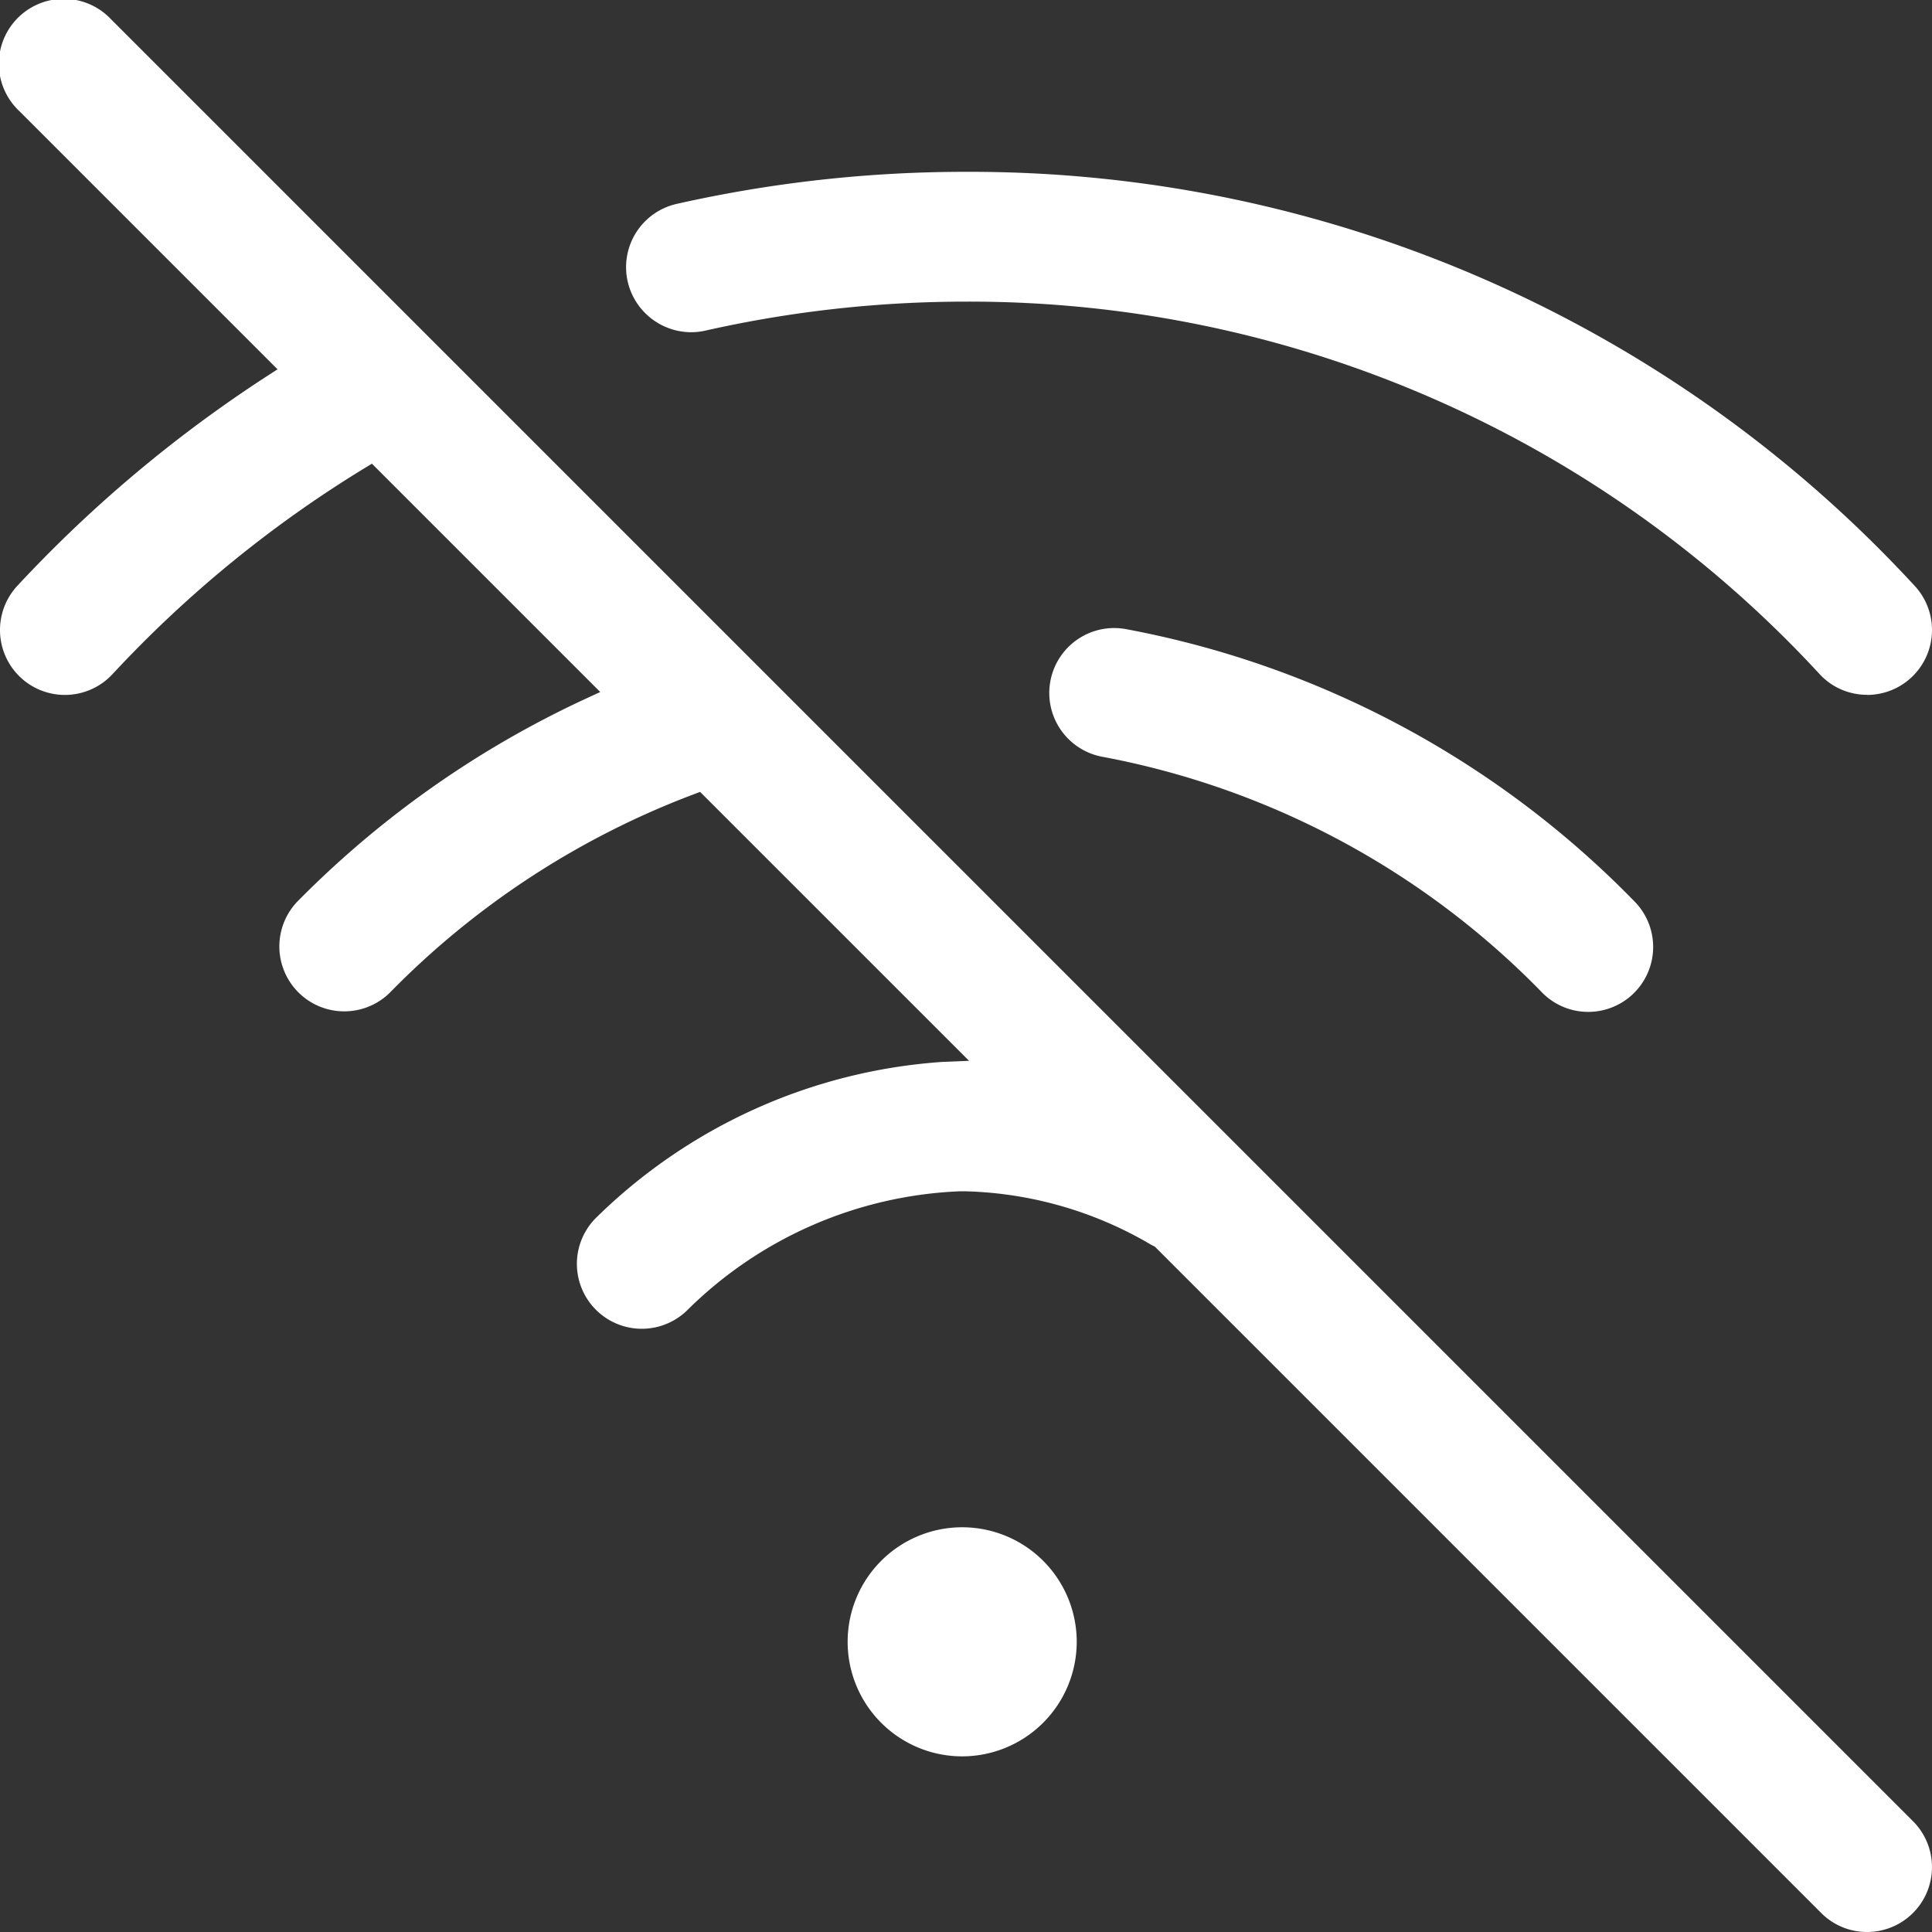 <svg xmlns="http://www.w3.org/2000/svg" width="80" height="80" viewBox="0 0 80 80">
  <rect x="0" y="0" width="80" height="80" fill="#333333" stroke="none"/>
  <path id="offline_mode" data-name="offline mode" d="M80.312,83a2.67,2.67,0,0,1-1.9-.787L50.821,54.622l-.063-.033L50.7,54.56l-.027-.013a15.917,15.917,0,0,0-7.7-2.218h-.231a17.011,17.011,0,0,0-11.274,4.914,2.688,2.688,0,0,1-3.784-3.819,22.665,22.665,0,0,1,14.361-6.454l1.081-.044L31.99,35.791,31.7,35.9A34.785,34.785,0,0,0,19.137,44.11a2.688,2.688,0,0,1-3.816-3.786,40.884,40.884,0,0,1,11.916-8.384l.618-.285L18.4,22.2l-.318.194A49.28,49.28,0,0,0,7.654,30.92a2.689,2.689,0,0,1-3.8.134,2.691,2.691,0,0,1-.133-3.8A54.888,54.888,0,0,1,14,18.611l.492-.319-10.7-10.7a2.688,2.688,0,1,1,3.8-3.8L82.213,78.412A2.688,2.688,0,0,1,80.312,83Zm-37.47-7.273a4.743,4.743,0,1,1,4.743-4.743A4.748,4.748,0,0,1,42.842,75.727ZM68.77,44.9a2.669,2.669,0,0,1-1.908-.794,34.189,34.189,0,0,0-18.175-9.762,2.688,2.688,0,1,1,.956-5.29A39.541,39.541,0,0,1,70.678,40.323,2.688,2.688,0,0,1,68.77,44.9Zm11.543-13.13a2.66,2.66,0,0,1-1.966-.855A47.861,47.861,0,0,0,43,15.49a49.021,49.021,0,0,0-10.791,1.2,2.7,2.7,0,0,1-.6.067h0a2.706,2.706,0,0,1-2.618-2.1,2.687,2.687,0,0,1,2.029-3.214A54.369,54.369,0,0,1,43,10.115a53.184,53.184,0,0,1,39.279,17.14,2.688,2.688,0,0,1-1.966,4.52Z" transform="translate(-3 -3)" fill="#fff"/>
</svg>
